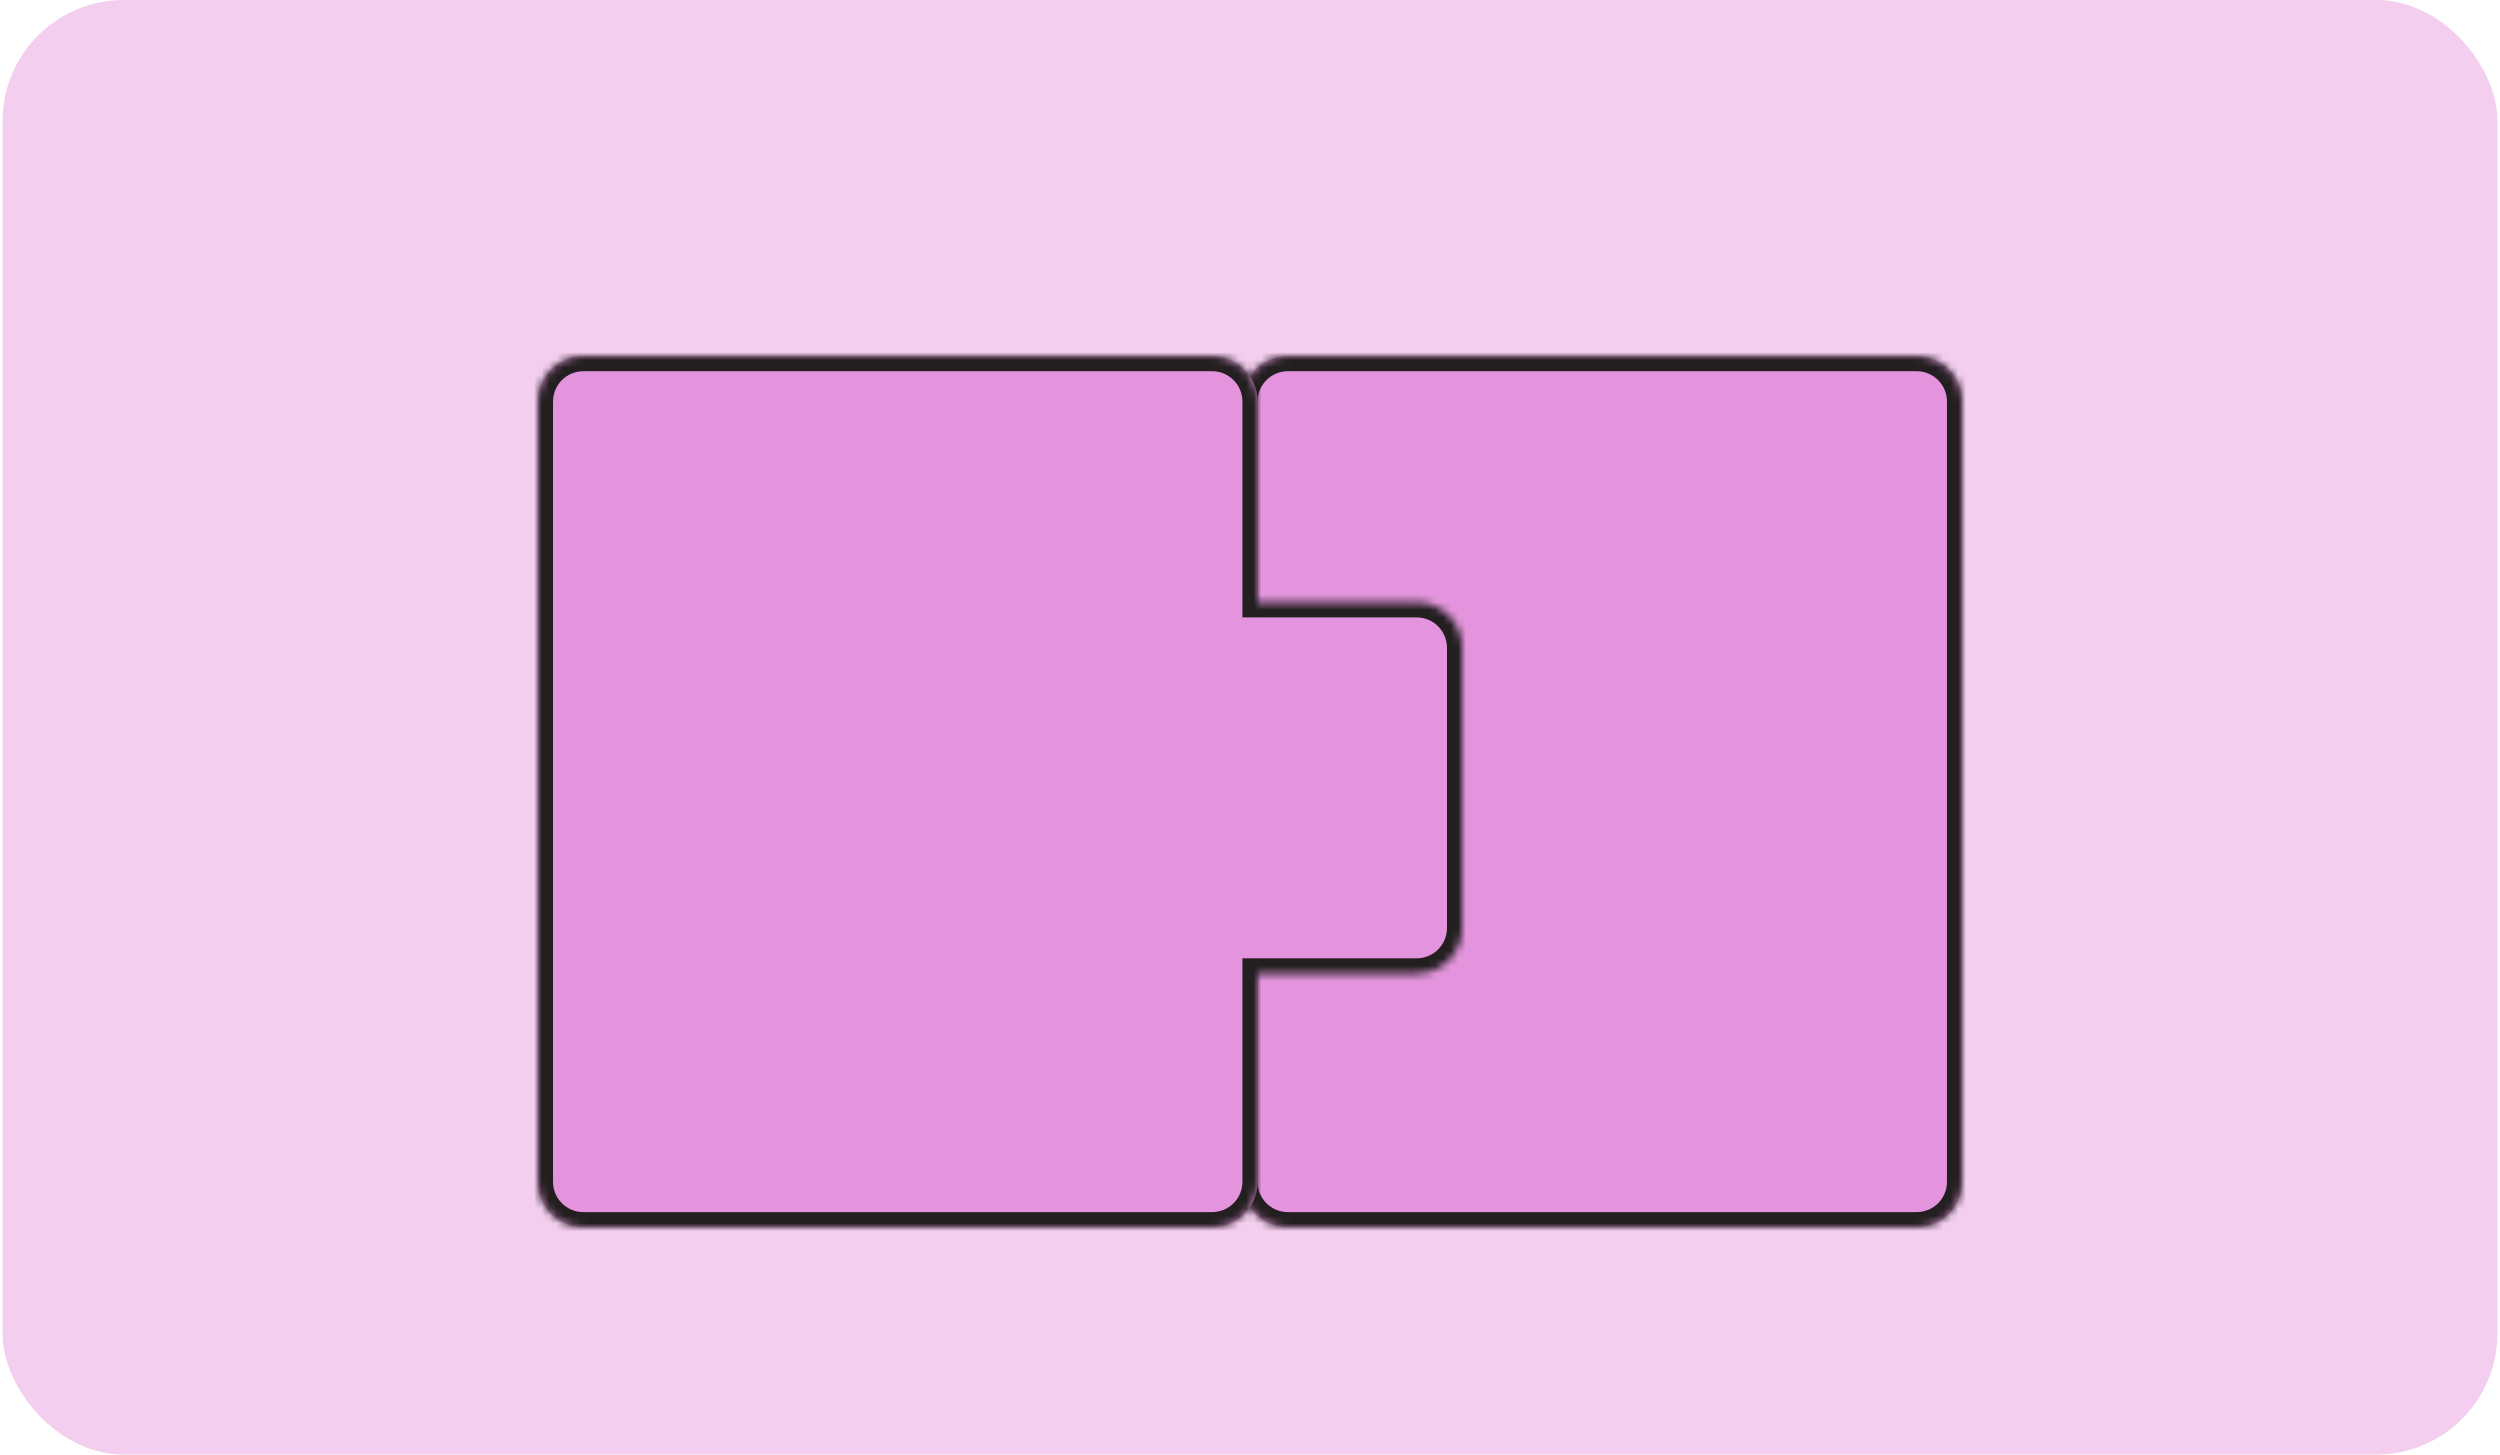 <svg width="330" height="192" viewBox="0 0 330 192" fill="none" xmlns="http://www.w3.org/2000/svg">
<rect x="0.332" width="329.333" height="192" rx="16" fill="#F3CEEF"/>
<mask id="path-2-inside-1_163_417" fill="white">
<path d="M170 47C166.686 47 164 49.686 164 53V156C164 159.314 166.686 162 170 162H253C256.314 162 259 159.314 259 156V53C259 49.686 256.314 47 253 47H170Z"/>
</mask>
<path d="M170 47C166.686 47 164 49.686 164 53V156C164 159.314 166.686 162 170 162H253C256.314 162 259 159.314 259 156V53C259 49.686 256.314 47 253 47H170Z" fill="#E494DC"/>
<path d="M253 162L253 164H253V162ZM170 47V49C167.791 49 166 50.791 166 53H164H162C162 48.582 165.582 45 170 45V47ZM164 53H166V156H164H162V53H164ZM164 156H166C166 158.209 167.791 160 170 160V162V164C165.582 164 162 160.418 162 156H164ZM170 162V160H253V162V164H170V162ZM253 162L253 160C255.209 160 257 158.209 257 156H259H261C261 160.418 257.418 164 253 164L253 162ZM259 156H257V53H259H261V156H259ZM259 53H257C257 50.791 255.209 49 253 49V47V45C257.418 45 261 48.582 261 53H259ZM253 47V49H170V47V45H253V47Z" fill="#231F20" mask="url(#path-2-inside-1_163_417)"/>
<mask id="path-4-inside-2_163_417" fill="white">
<path d="M160 47C163.314 47 166 49.686 166 53V79.5H187C190.314 79.5 193 82.186 193 85.5V122.5C193 125.814 190.314 128.5 187 128.5H166V156C166 159.314 163.314 162 160 162H77C73.686 162 71 159.314 71 156V53C71 49.686 73.686 47 77 47H160Z"/>
</mask>
<path d="M160 47C163.314 47 166 49.686 166 53V79.5H187C190.314 79.5 193 82.186 193 85.5V122.5C193 125.814 190.314 128.5 187 128.5H166V156C166 159.314 163.314 162 160 162H77C73.686 162 71 159.314 71 156V53C71 49.686 73.686 47 77 47H160Z" fill="#E494DC"/>
<path d="M166 79.5H164V81.5H166V79.5ZM166 128.5V126.5H164V128.5H166ZM77 162L77 164H77V162ZM160 47V49C162.209 49 164 50.791 164 53H166H168C168 48.582 164.418 45 160 45V47ZM166 53H164V79.5H166H168V53H166ZM166 79.5V81.5H187V79.5V77.5H166V79.5ZM187 79.5V81.5C189.209 81.5 191 83.291 191 85.5H193H195C195 81.082 191.418 77.5 187 77.5V79.5ZM193 85.5H191V122.5H193H195V85.5H193ZM193 122.5H191C191 124.709 189.209 126.5 187 126.5V128.5V130.5C191.418 130.5 195 126.918 195 122.5H193ZM187 128.5V126.5H166V128.5V130.5H187V128.5ZM166 128.5H164V156H166H168V128.5H166ZM166 156H164C164 158.209 162.209 160 160 160V162V164C164.418 164 168 160.418 168 156H166ZM160 162V160H77V162V164H160V162ZM77 162L77 160C74.791 160 73 158.209 73 156H71H69C69 160.418 72.582 164 77 164L77 162ZM71 156H73V53H71H69V156H71ZM71 53H73C73 50.791 74.791 49 77 49V47V45C72.582 45 69 48.582 69 53H71ZM77 47V49H160V47V45H77V47Z" fill="#231F20" mask="url(#path-4-inside-2_163_417)"/>
</svg>
